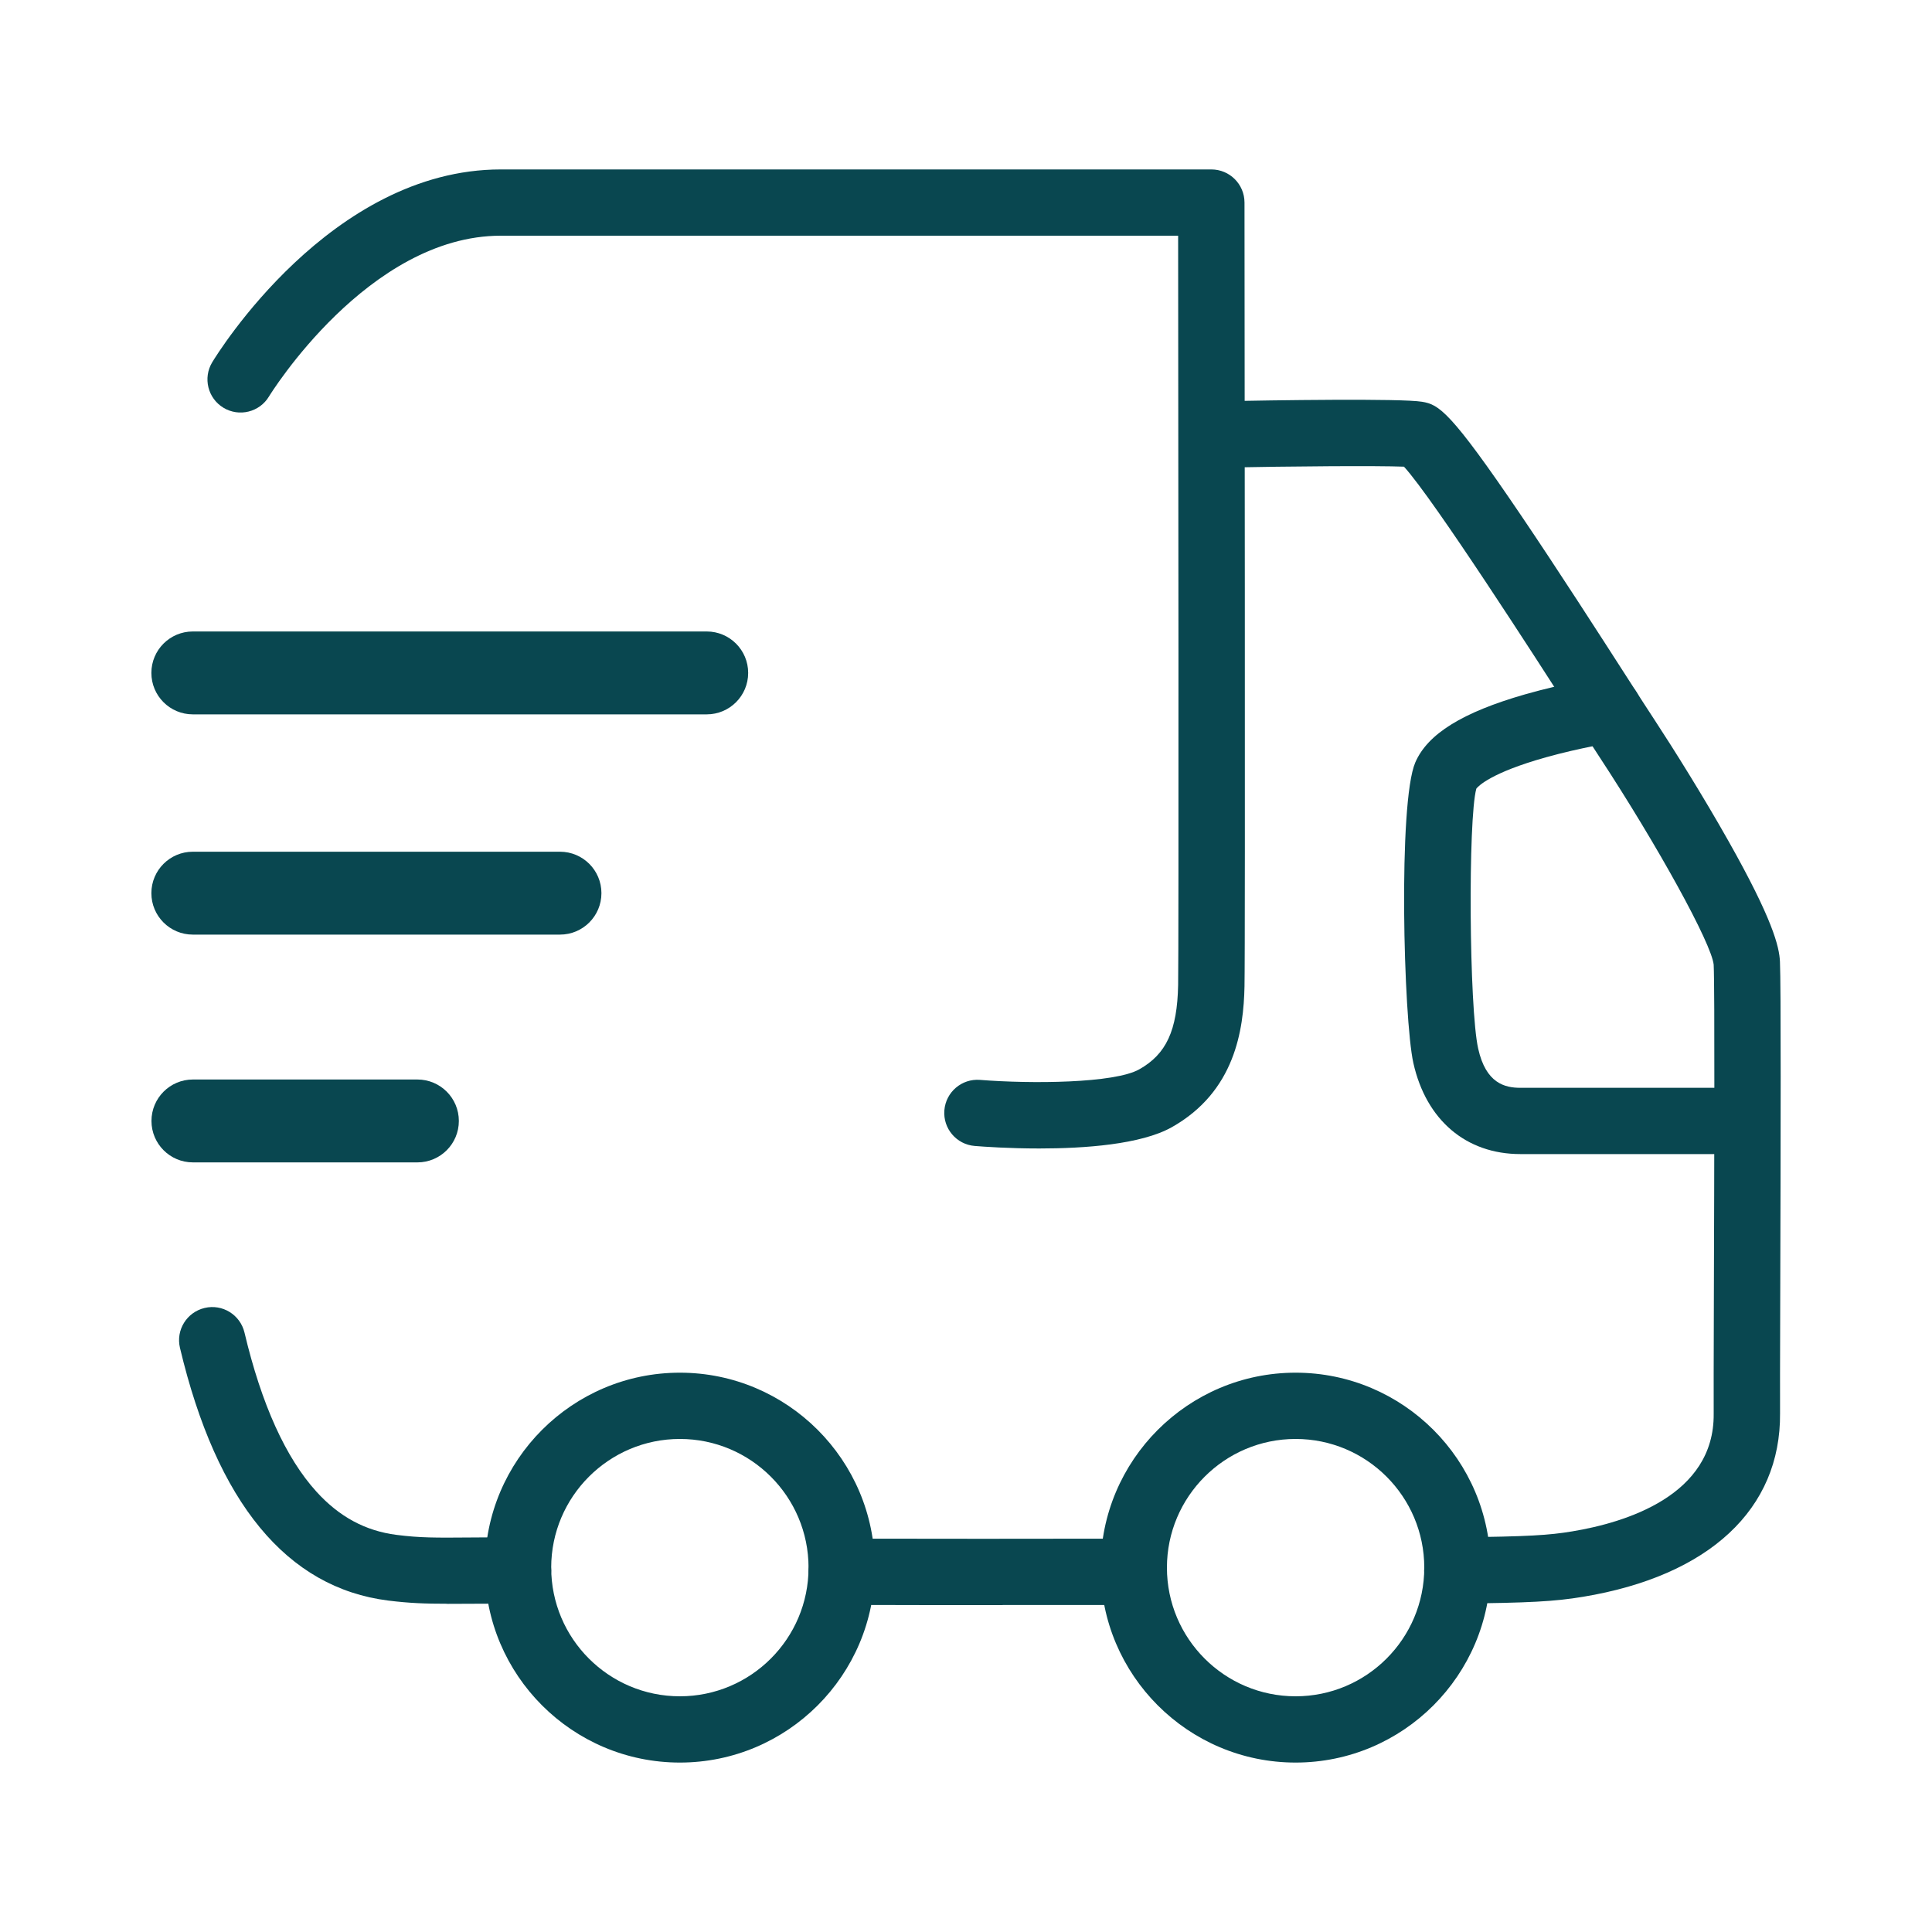 <svg xmlns="http://www.w3.org/2000/svg" fill="none" viewBox="0 0 60 60" height="60" width="60">
<path fill="#094750" d="M21.114 54.738C17.775 54.738 15.06 52.023 15.06 48.684C15.06 45.345 17.775 42.63 21.114 42.63C24.453 42.63 27.168 45.345 27.168 48.684C27.168 52.023 24.453 54.738 21.114 54.738ZM21.114 44.688C18.912 44.688 17.118 46.479 17.118 48.684C17.118 50.889 18.909 52.68 21.114 52.68C23.319 52.68 25.11 50.889 25.11 48.684C25.11 46.479 23.319 44.688 21.114 44.688Z"></path>
<path fill="#094750" d="M40.236 54.738C36.897 54.738 34.182 52.023 34.182 48.684C34.182 45.345 36.897 42.63 40.236 42.63C43.575 42.63 46.29 45.345 46.29 48.684C46.29 52.023 43.575 54.738 40.236 54.738ZM40.236 44.688C38.034 44.688 36.24 46.479 36.24 48.684C36.24 50.889 38.031 52.68 40.236 52.68C42.441 52.68 44.232 50.889 44.232 48.684C44.232 46.479 42.441 44.688 40.236 44.688Z"></path>
<path fill="#094750" d="M32.277 35.667C31.347 35.667 30.57 35.613 30.273 35.589C29.706 35.544 29.283 35.049 29.328 34.482C29.373 33.915 29.868 33.492 30.435 33.537C32.022 33.663 34.605 33.645 35.379 33.21C36.219 32.739 36.561 32.004 36.588 30.588C36.609 29.52 36.594 11.811 36.588 7.32H15.552C11.433 7.32 8.382 12.264 8.352 12.315C8.058 12.801 7.425 12.957 6.939 12.663C6.453 12.369 6.297 11.736 6.591 11.25C6.738 11.007 10.266 5.262 15.552 5.262H37.62C38.187 5.262 38.649 5.721 38.649 6.291C38.649 7.233 38.676 29.394 38.649 30.633C38.622 31.98 38.355 33.9 36.39 35.007C35.433 35.544 33.681 35.667 32.277 35.667Z"></path>
<path fill="#094750" d="M13.89 49.806C13.2 49.806 12.711 49.788 12.057 49.707C8.91 49.311 6.732 46.671 5.589 41.859C5.457 41.307 5.799 40.752 6.354 40.62C6.906 40.488 7.461 40.83 7.593 41.385C8.121 43.614 8.874 45.276 9.828 46.326C10.536 47.106 11.349 47.544 12.315 47.667C13.047 47.76 13.509 47.757 14.628 47.748C15.027 47.745 15.501 47.742 16.089 47.742C16.677 47.742 17.118 48.204 17.118 48.771C17.118 49.338 16.656 49.8 16.089 49.8C15.522 49.8 15.036 49.803 14.643 49.806C14.361 49.806 14.115 49.809 13.89 49.809V49.806Z"></path>
<path fill="#094750" d="M31.14 49.848C29.394 49.848 27.705 49.848 26.136 49.842C25.566 49.842 25.107 49.38 25.11 48.81C25.11 48.243 25.572 47.784 26.139 47.784C28.905 47.79 32.04 47.79 35.208 47.784C35.775 47.784 36.237 48.243 36.237 48.813C36.237 49.383 35.778 49.842 35.208 49.845C33.834 49.845 32.469 49.845 31.134 49.845L31.14 49.848Z"></path>
<path fill="#094750" d="M45.258 49.8C44.694 49.8 44.235 49.347 44.229 48.78C44.223 48.21 44.679 47.745 45.249 47.742C47.469 47.721 48.117 47.676 48.822 47.559C50.475 47.286 53.244 46.449 53.22 43.908C53.217 43.572 53.22 42.096 53.226 40.23C53.238 36.438 53.256 30.705 53.22 29.961C53.157 29.31 51.492 26.28 49.659 23.487C49.476 23.208 49.191 22.764 48.837 22.212C47.742 20.511 44.532 15.513 43.602 14.493C42.777 14.46 40.206 14.478 37.902 14.523C37.332 14.535 36.864 14.082 36.852 13.512C36.84 12.945 37.293 12.474 37.863 12.462C39.543 12.429 43.518 12.369 44.163 12.477C44.685 12.564 45.033 12.75 47.235 16.002C48.384 17.7 49.698 19.743 50.568 21.096C50.916 21.639 51.201 22.08 51.381 22.353C51.975 23.259 52.89 24.72 53.67 26.103C55.056 28.557 55.257 29.4 55.278 29.865C55.311 30.6 55.302 35.19 55.287 40.236C55.281 42.096 55.278 43.566 55.281 43.89C55.308 46.866 53.079 48.942 49.161 49.59C48.276 49.737 47.478 49.779 45.273 49.8C45.27 49.8 45.267 49.8 45.264 49.8H45.258Z"></path>
<path fill="#094750" d="M53.961 35.841H47.217C45.531 35.841 44.289 34.785 43.893 33.012C43.587 31.635 43.416 24.924 43.953 23.679C44.334 22.794 45.417 22.122 47.361 21.564C48.6 21.21 49.749 21.03 49.797 21.024C50.358 20.937 50.883 21.324 50.97 21.885C51.057 22.446 50.67 22.971 50.109 23.058C50.1 23.058 49.086 23.217 48.006 23.52C46.293 24 45.903 24.42 45.849 24.492C45.588 25.431 45.624 31.305 45.906 32.565C46.146 33.645 46.734 33.783 47.22 33.783H53.964C54.534 33.783 54.993 34.245 54.993 34.812C54.993 35.379 54.531 35.841 53.964 35.841H53.961Z"></path>
<path fill="#094750" d="M21.948 22.185H5.988C5.277 22.185 4.701 21.609 4.701 20.898C4.701 20.187 5.277 19.611 5.988 19.611H21.948C22.659 19.611 23.235 20.187 23.235 20.898C23.235 21.609 22.659 22.185 21.948 22.185Z"></path>
<path fill="#094750" d="M17.391 29.025H5.988C5.277 29.025 4.701 28.449 4.701 27.738C4.701 27.027 5.277 26.451 5.988 26.451H17.391C18.102 26.451 18.678 27.027 18.678 27.738C18.678 28.449 18.102 29.025 17.391 29.025Z"></path>
<path fill="#094750" d="M12.963 36.099H5.991C5.28 36.099 4.704 35.523 4.704 34.812C4.704 34.101 5.28 33.525 5.991 33.525H12.963C13.674 33.525 14.25 34.101 14.25 34.812C14.25 35.523 13.674 36.099 12.963 36.099Z"></path>
</svg>
